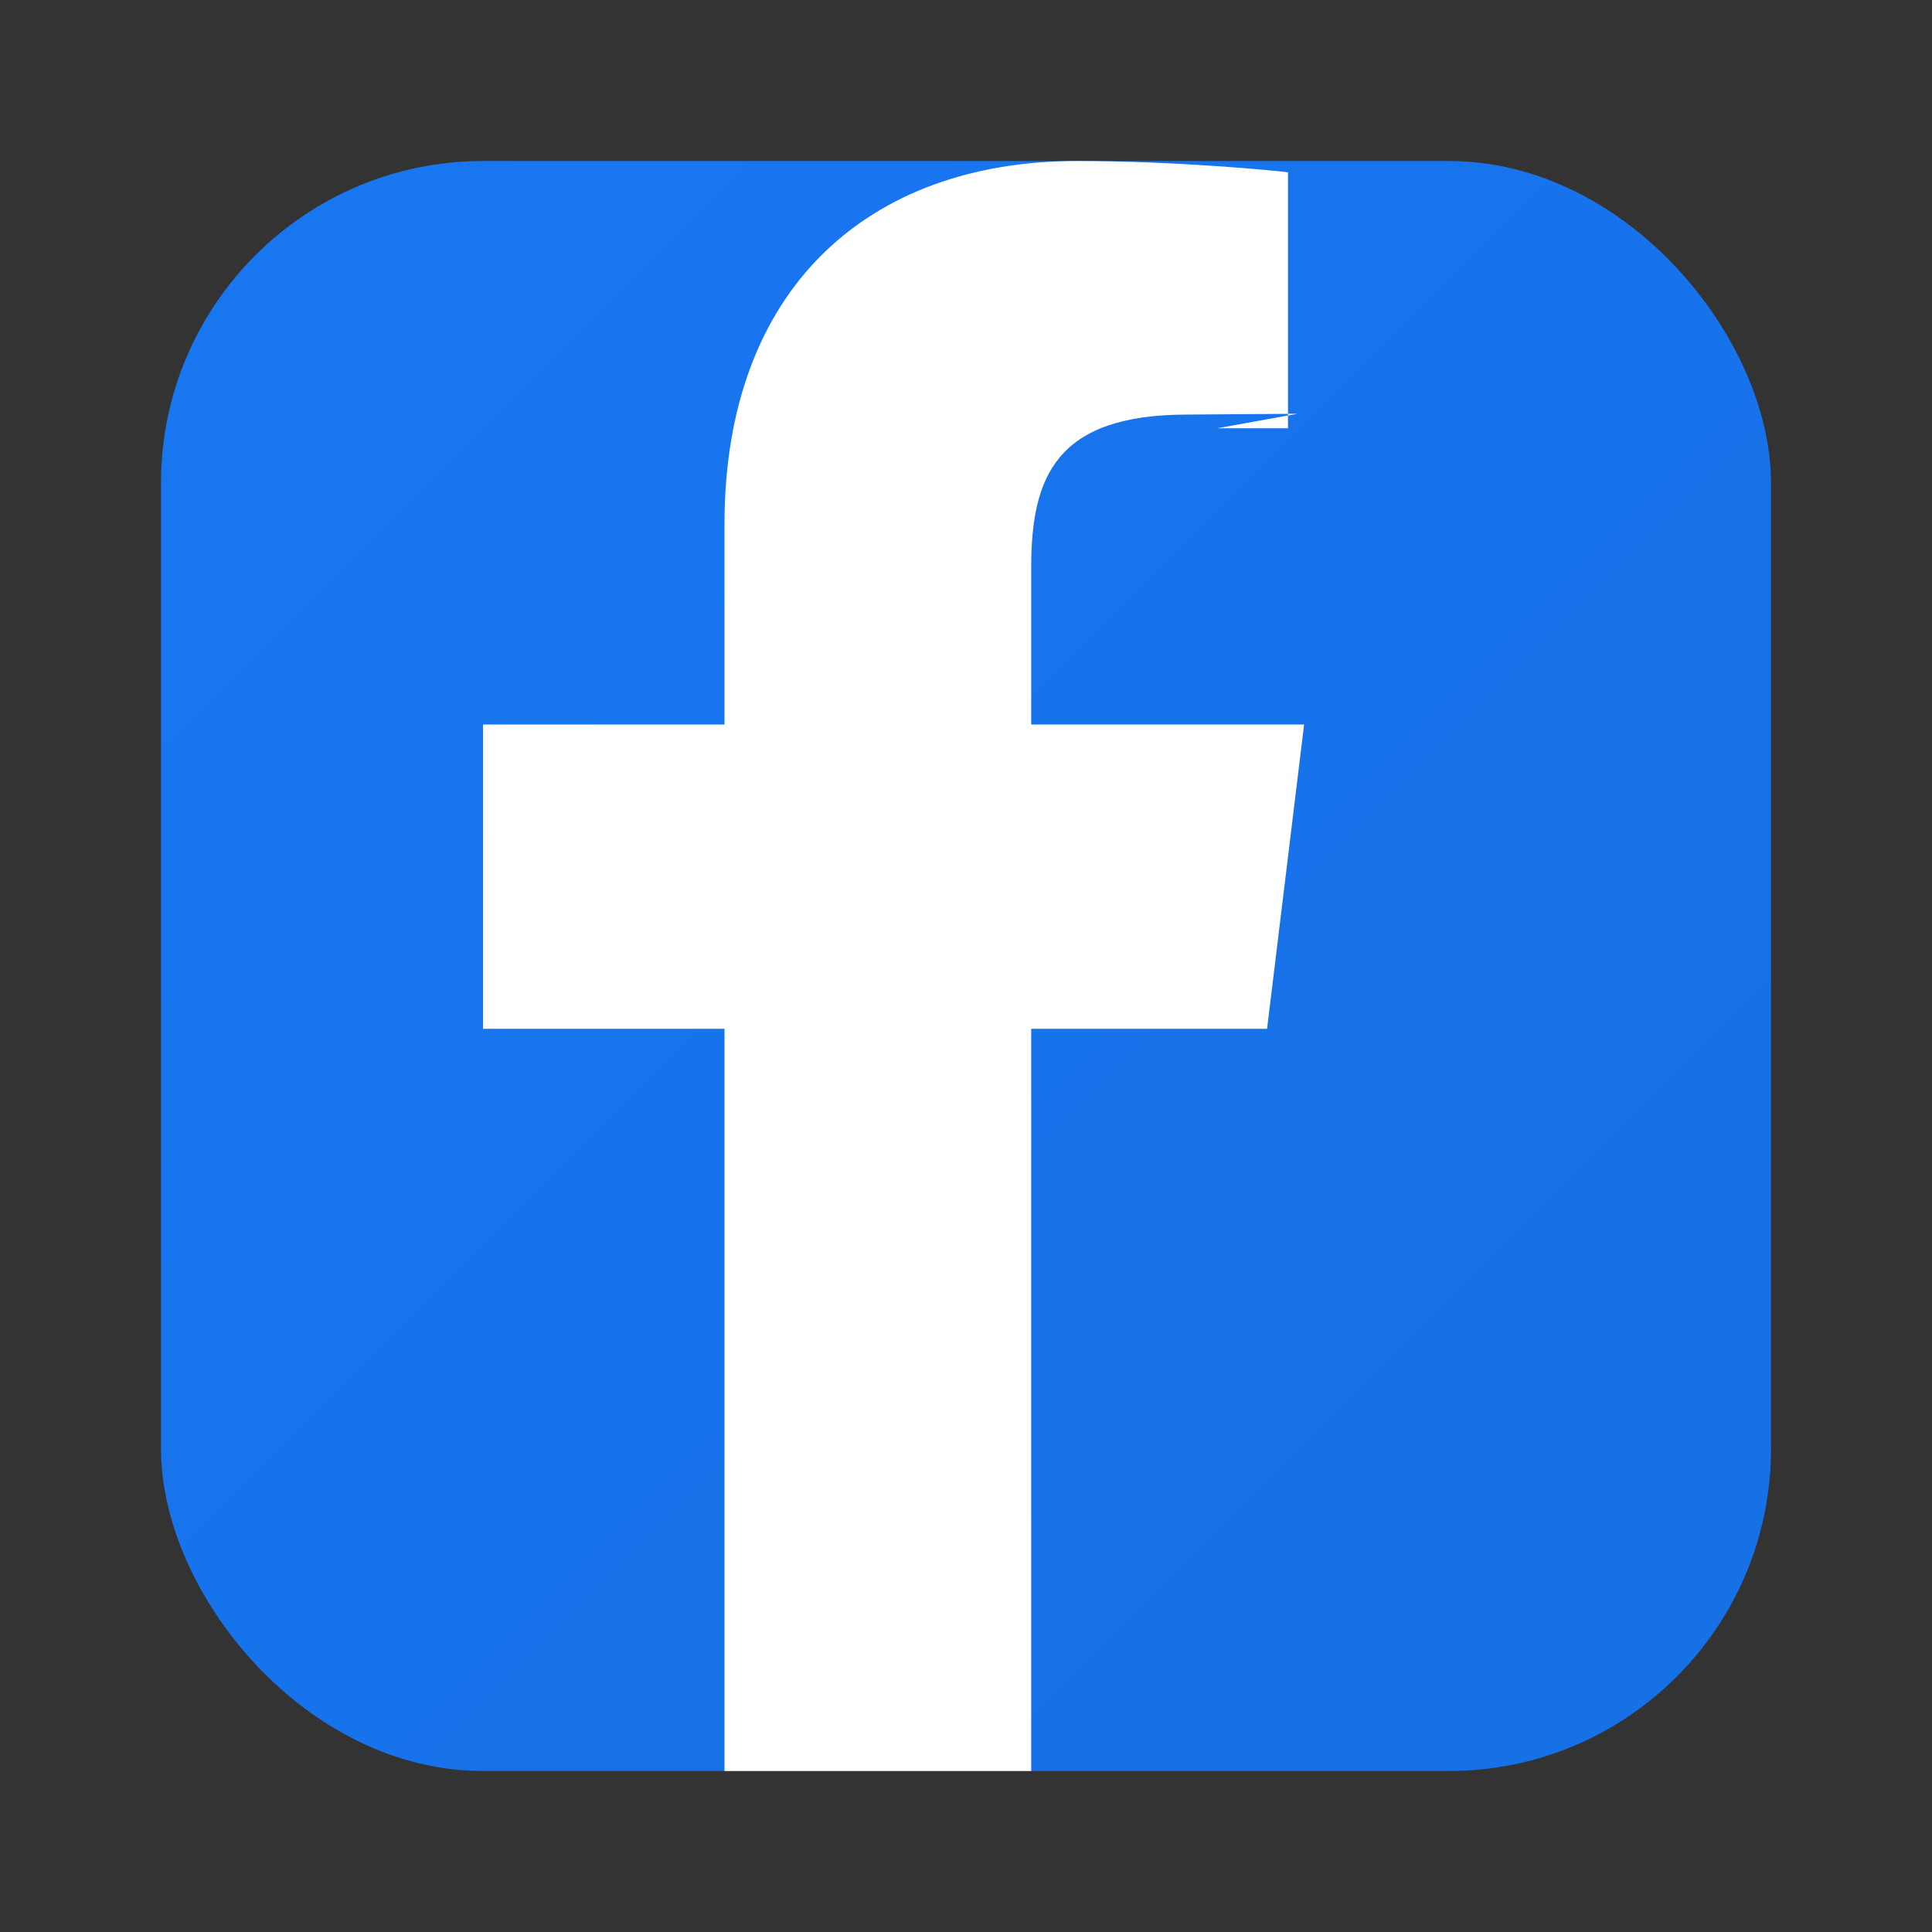 <svg width="24" height="24" viewBox="0 0 24 24" fill="none" xmlns="http://www.w3.org/2000/svg">
  <rect x="0" y="0" width="24" height="24" fill="#333333" stroke="none"/>
  <defs>
    <linearGradient id="fbGradient" x1="0%" y1="0%" x2="100%" y2="100%">
      <stop offset="0%" style="stop-color:#1877f2;stop-opacity:1" />
      <stop offset="100%" style="stop-color:#166fe5;stop-opacity:1" />
    </linearGradient>
  </defs>
  
  <!-- Facebook square background -->
  <rect x="2" y="2" width="20" height="20" rx="4" fill="url(#fbGradient)"/>
  
  <!-- Facebook 'f' letter -->
  <path d="M15.12 5.32H16V2.14c-.15-.02-1.38-.14-2.62-.14-2.6 0-4.38 1.59-4.38 4.51v2.49H6v3.78h3v9.22h3.81v-9.22h2.93l.46-3.78h-3.39V7.05c0-1.13.31-1.9 1.94-1.9l1.37-.01z" fill="#ffffff"/>
</svg>

